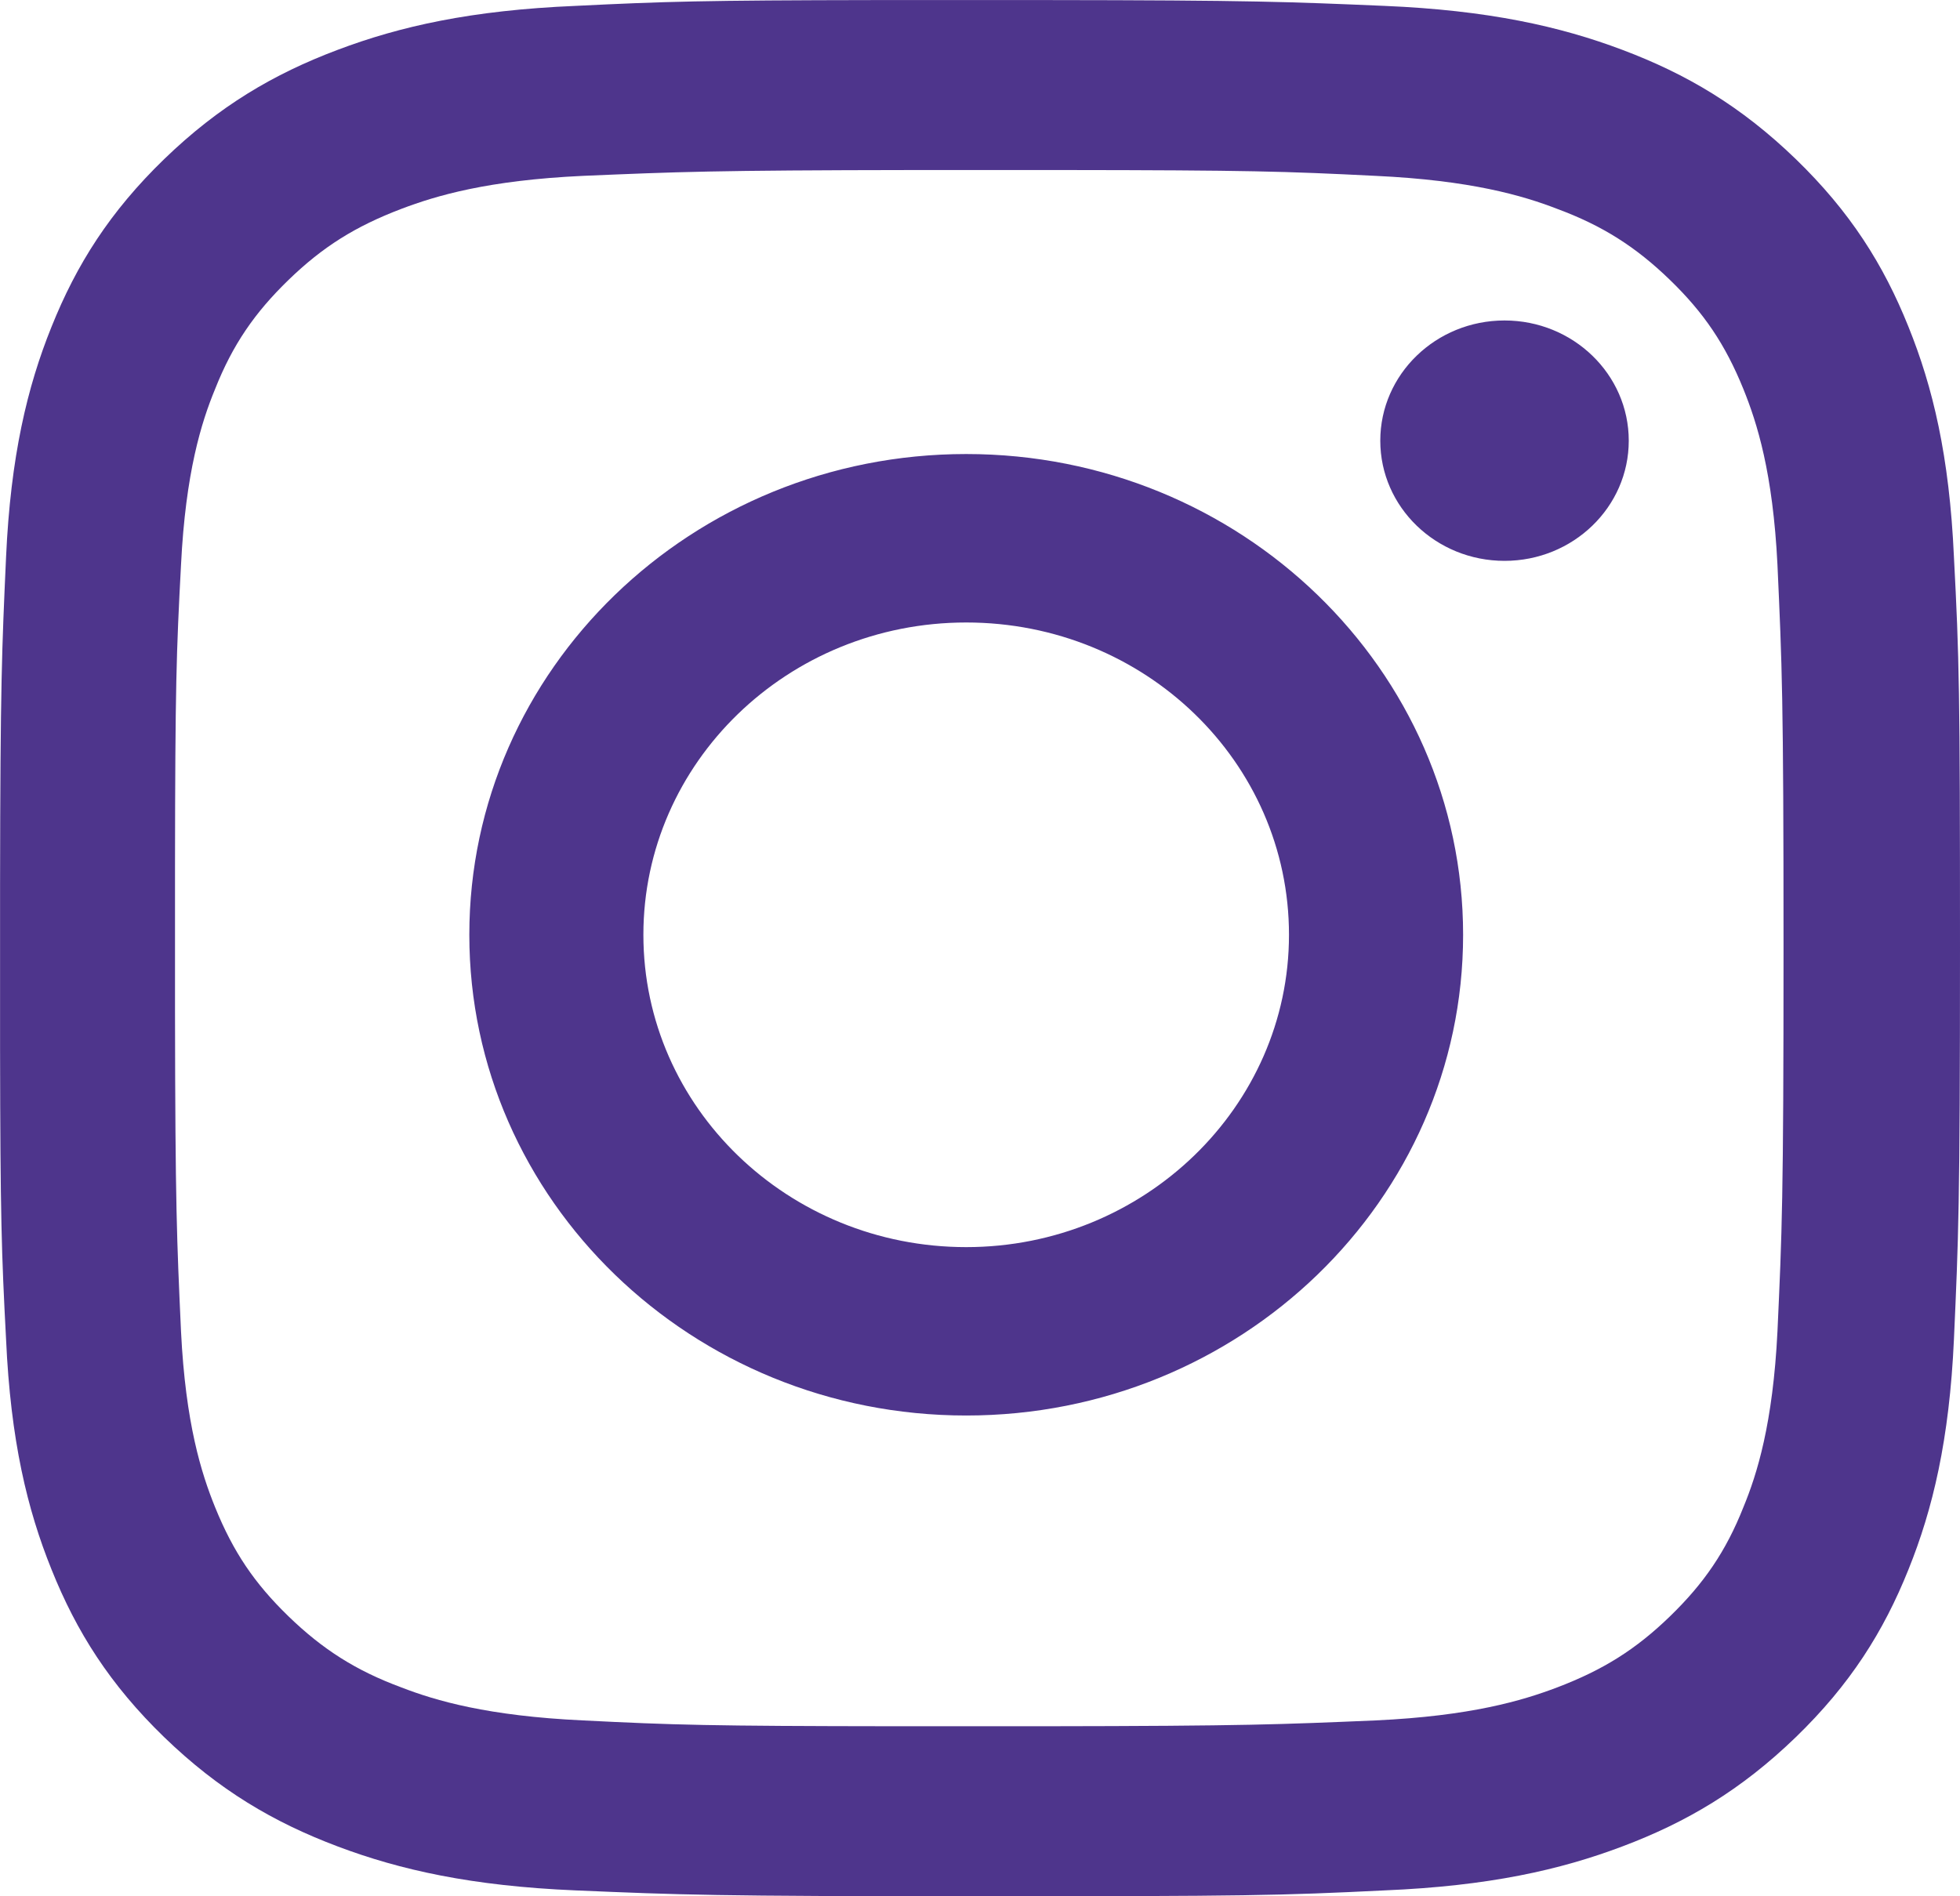 <?xml version="1.0" encoding="UTF-8"?>
<svg width="31px" height="30px" viewBox="0 0 31 30" version="1.1" xmlns="http://www.w3.org/2000/svg" xmlns:xlink="http://www.w3.org/1999/xlink">
    <!-- Generator: sketchtool 60.1 (101010) - https://sketch.com -->
    <title>4ED2EDF8-AF29-4C42-94A6-0C7FBCCAC26A</title>
    <desc>Created with sketchtool.</desc>
    <g id="Master" stroke="none" stroke-width="1" fill="none" fill-rule="evenodd">
        <g id="Startseite" transform="translate(-1216, -2715)" fill="#4E358C" fill-rule="nonzero">
            <g id="Footer-Footer-neu" transform="translate(1, 2241)">
                <g id="Teaser/Share-Copy" transform="translate(960, 299)">
                    <g id="Group-6" transform="translate(255, 175)">
                        <g id="icn/insta/blk">
                            <path d="M16.533,0.001 C19.818,0.004 20.389,0.029 21.896,0.093 C23.537,0.162 24.675,0.417 25.658,0.788 C26.676,1.171 27.538,1.681 28.401,2.515 C29.263,3.35 29.79,4.185 30.185,5.17 C30.569,6.121 30.832,7.21 30.904,8.81 C30.988,10.41 31,10.92 31,15 C31,19.08 30.976,19.59 30.904,21.19 C30.832,22.778 30.569,23.879 30.185,24.83 C29.79,25.815 29.263,26.65 28.401,27.485 C27.538,28.319 26.676,28.829 25.658,29.212 C24.675,29.583 23.549,29.838 21.896,29.907 C20.243,29.988 19.716,30 15.5,30 C11.284,30 10.757,29.977 9.104,29.907 C7.463,29.838 6.325,29.583 5.342,29.212 C4.324,28.829 3.462,28.319 2.599,27.485 C1.737,26.65 1.21,25.815 0.815,24.83 C0.431,23.879 0.168,22.79 0.096,21.19 C0.024,19.826 0.005,19.254 0.001,16.583 L0.001,14 C0.005,10.821 0.03,10.268 0.096,8.81 C0.168,7.222 0.431,6.121 0.815,5.17 C1.21,4.185 1.737,3.35 2.599,2.515 C3.462,1.681 4.324,1.171 5.342,0.788 C6.325,0.417 7.451,0.162 9.104,0.093 C10.513,0.024 11.104,0.005 13.864,0.001 Z M16.804,2.69 L14.476,2.69 C11.26,2.694 10.72,2.719 9.223,2.782 C7.714,2.852 6.9,3.095 6.349,3.304 C5.618,3.582 5.103,3.906 4.564,4.428 C4.025,4.95 3.677,5.46 3.402,6.155 C3.186,6.677 2.935,7.477 2.863,8.937 C2.789,10.323 2.771,10.867 2.768,13.692 L2.768,16.007 C2.772,19.095 2.797,19.619 2.863,21.063 C2.935,22.523 3.186,23.311 3.402,23.845 C3.689,24.552 4.025,25.05 4.564,25.572 C5.103,26.094 5.63,26.43 6.349,26.696 C6.888,26.905 7.714,27.148 9.223,27.218 C10.661,27.29 11.212,27.307 14.169,27.31 L16.503,27.31 C19.726,27.306 20.256,27.281 21.753,27.218 C23.262,27.148 24.077,26.905 24.628,26.696 C25.358,26.418 25.873,26.094 26.412,25.572 C26.951,25.05 27.299,24.54 27.574,23.845 C27.79,23.323 28.041,22.523 28.113,21.063 C28.185,19.486 28.209,18.999 28.209,15 C28.209,11.001 28.185,10.526 28.113,8.937 C28.041,7.477 27.79,6.689 27.574,6.155 C27.287,5.448 26.951,4.95 26.412,4.428 C25.873,3.906 25.346,3.57 24.628,3.304 C24.088,3.095 23.262,2.852 21.753,2.782 C20.315,2.71 19.755,2.693 16.804,2.69 Z M15.282,7.183 C19.619,7.183 23.141,10.591 23.141,14.789 C23.141,18.986 19.619,22.394 15.282,22.394 C10.944,22.394 7.423,18.986 7.423,14.789 C7.423,10.591 10.944,7.183 15.282,7.183 Z M15.282,9.848 C12.457,9.848 10.176,12.067 10.176,14.789 C10.176,17.522 12.469,19.73 15.282,19.73 C18.094,19.73 20.387,17.511 20.387,14.789 C20.387,12.055 18.106,9.848 15.282,9.848 Z M23.796,5.07 C24.881,5.07 25.761,5.922 25.761,6.972 C25.761,8.022 24.881,8.873 23.796,8.873 C22.711,8.873 21.831,8.022 21.831,6.972 C21.831,5.922 22.711,5.07 23.796,5.07 Z"></path>
                        </g>
                    </g>
                </g>
            </g>
        </g>
    </g>
</svg>
